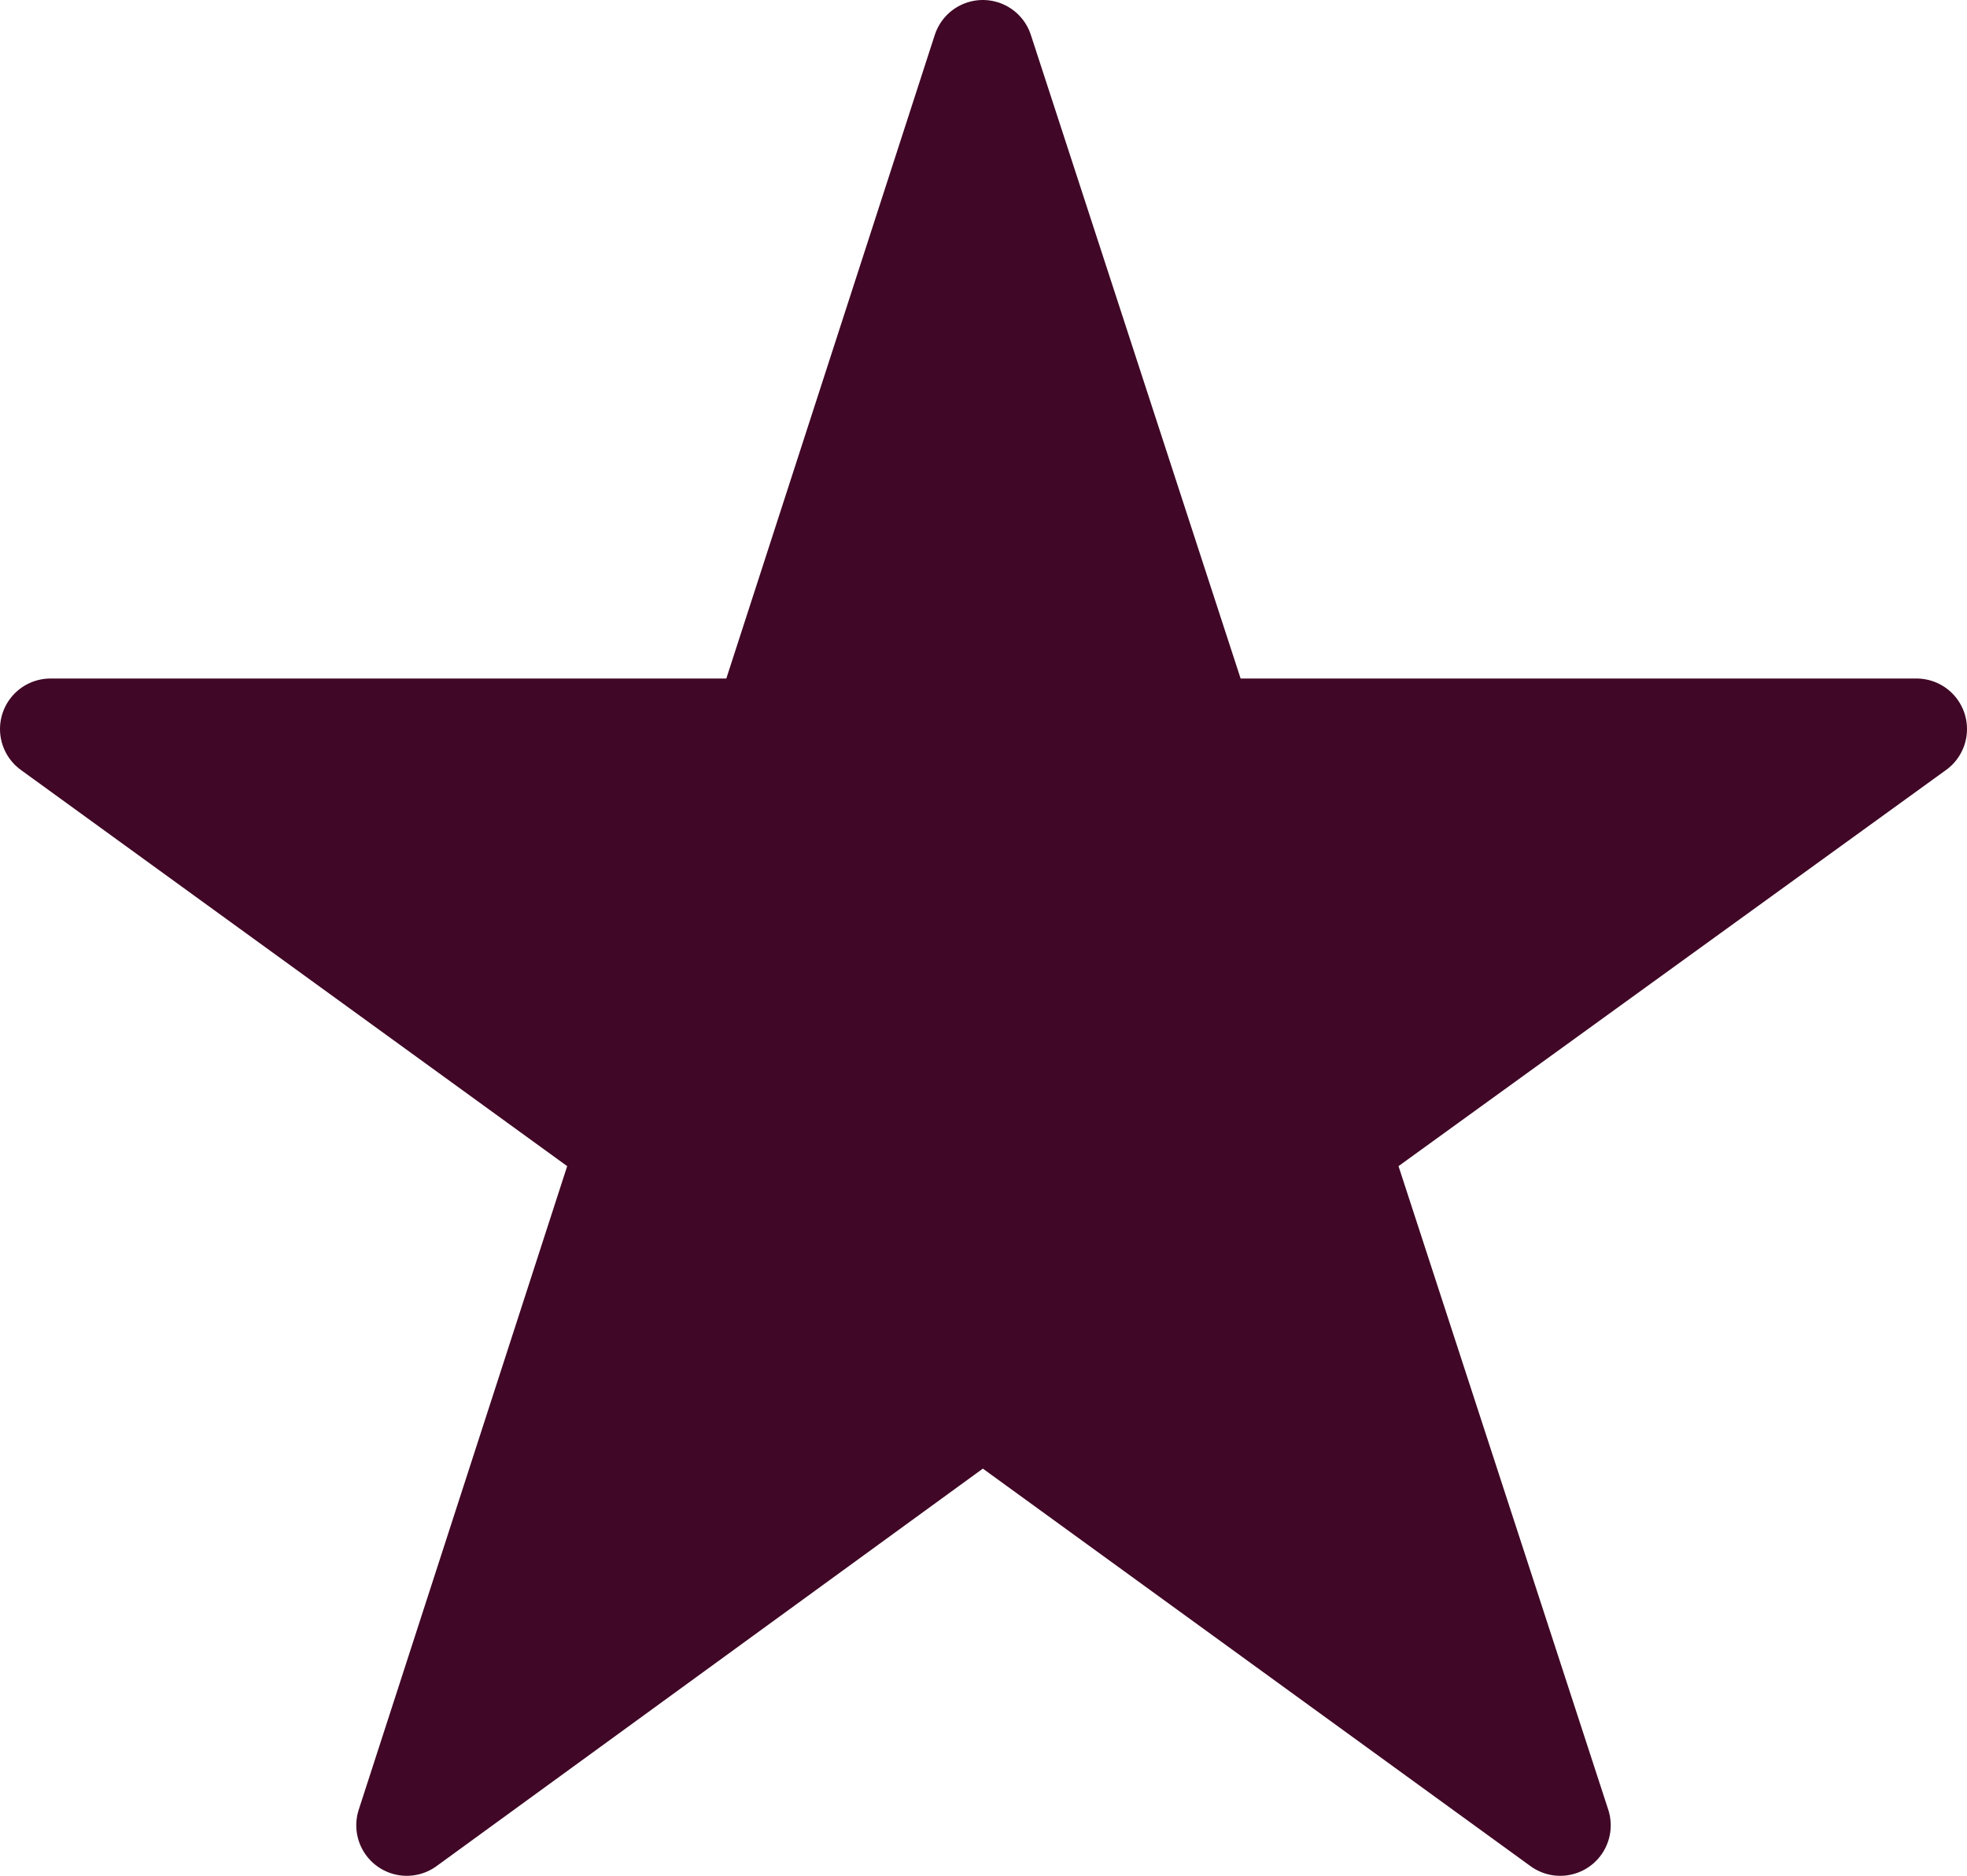 <svg viewBox="0 0 14.41 13.74" xmlns="http://www.w3.org/2000/svg" data-name="Camada 2" id="Camada_2">
  <defs>
    <style>
      .cls-1 {
        fill: #400726;
        stroke: #400726;
        stroke-linecap: round;
        stroke-linejoin: round;
        stroke-width: .74px;
      }
    </style>
  </defs>
  <g data-name="Camada 2" id="Camada_2-2">
    <g data-name="Camada 1-2" id="Camada_1-2">
      <polygon points="7.2 .37 8.82 5.34 14.04 5.34 9.81 8.4 11.43 13.37 7.2 10.3 2.98 13.37 4.59 8.4 .37 5.34 5.59 5.34 7.2 .37" class="cls-1"></polygon>
    </g>
  </g>
</svg>